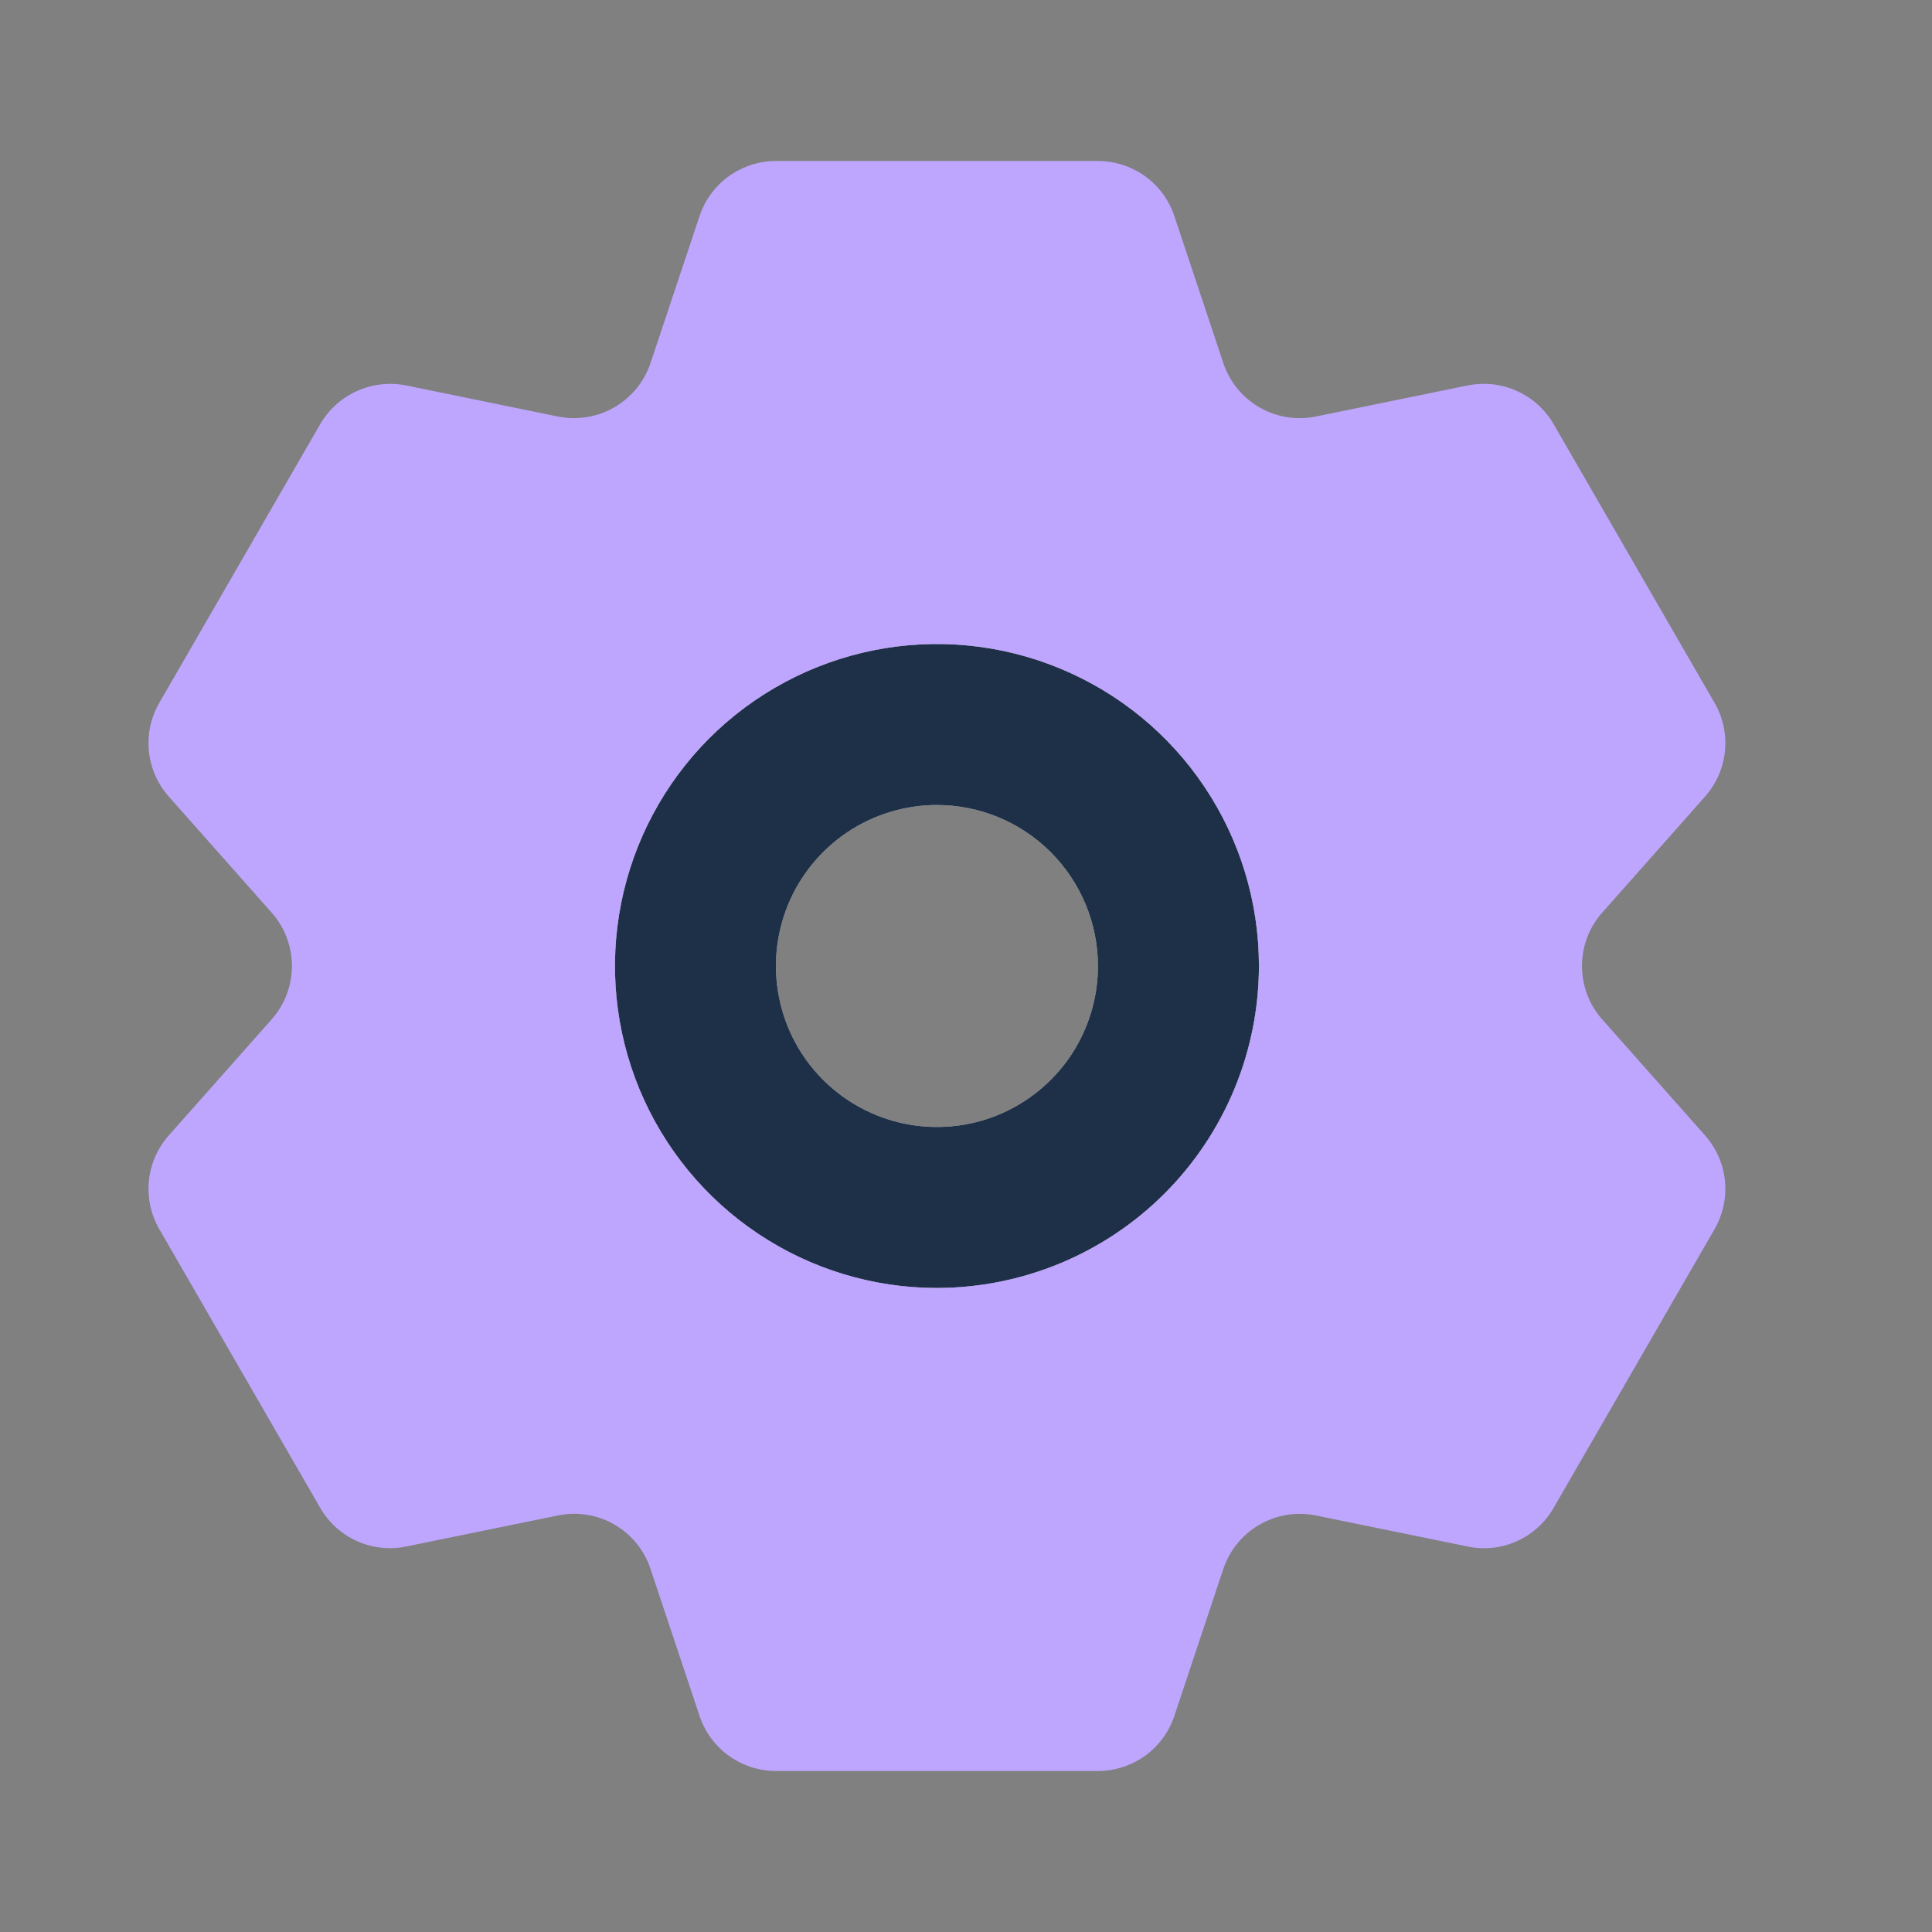 <svg width="30" height="30" viewBox="0 0 30 30" fill="none" xmlns="http://www.w3.org/2000/svg">
<rect x="0" y="0" width="30" height="30" fill="#808080" stroke="none"/>
<path d="M14.549 20C13.56 20 12.593 19.707 11.771 19.157C10.949 18.608 10.308 17.827 9.929 16.913C9.551 16 9.452 14.995 9.645 14.025C9.838 13.055 10.314 12.164 11.013 11.464C11.713 10.765 12.604 10.289 13.573 10.096C14.543 9.903 15.549 10.002 16.462 10.381C17.376 10.759 18.157 11.4 18.706 12.222C19.256 13.044 19.549 14.011 19.549 15C19.547 16.326 19.02 17.596 18.083 18.534C17.145 19.471 15.874 19.998 14.549 20ZM14.549 12.5C14.054 12.5 13.571 12.647 13.16 12.921C12.749 13.196 12.428 13.586 12.239 14.043C12.05 14.5 12 15.003 12.097 15.488C12.193 15.973 12.431 16.418 12.781 16.768C13.131 17.117 13.576 17.355 14.061 17.452C14.546 17.548 15.049 17.499 15.505 17.31C15.962 17.12 16.353 16.8 16.628 16.389C16.902 15.978 17.049 15.495 17.049 15C17.048 14.337 16.785 13.702 16.316 13.233C15.847 12.764 15.212 12.501 14.549 12.5Z" fill="#F8F8F7"/>
<path d="M14.549 20C13.56 20 12.593 19.707 11.771 19.157C10.949 18.608 10.308 17.827 9.929 16.913C9.551 16 9.452 14.995 9.645 14.025C9.838 13.055 10.314 12.164 11.013 11.464C11.713 10.765 12.604 10.289 13.573 10.096C14.543 9.903 15.549 10.002 16.462 10.381C17.376 10.759 18.157 11.4 18.706 12.222C19.256 13.044 19.549 14.011 19.549 15C19.547 16.326 19.02 17.596 18.083 18.534C17.145 19.471 15.874 19.998 14.549 20ZM14.549 12.5C14.054 12.5 13.571 12.647 13.16 12.921C12.749 13.196 12.428 13.586 12.239 14.043C12.05 14.5 12 15.003 12.097 15.488C12.193 15.973 12.431 16.418 12.781 16.768C13.131 17.117 13.576 17.355 14.061 17.452C14.546 17.548 15.049 17.499 15.505 17.31C15.962 17.12 16.353 16.8 16.628 16.389C16.902 15.978 17.049 15.495 17.049 15C17.048 14.337 16.785 13.702 16.316 13.233C15.847 12.764 15.212 12.501 14.549 12.5Z" fill="#021631" fill-opacity="0.88"/>
<path d="M24.879 15.829C24.676 15.601 24.565 15.306 24.565 15C24.565 14.694 24.676 14.399 24.879 14.171L26.476 12.369C26.65 12.173 26.758 11.927 26.785 11.666C26.811 11.405 26.755 11.142 26.624 10.915L24.124 6.585C23.992 6.358 23.793 6.179 23.554 6.071C23.315 5.963 23.048 5.933 22.791 5.985L20.432 6.468C20.133 6.529 19.821 6.478 19.557 6.326C19.292 6.173 19.093 5.929 18.996 5.639L18.235 3.355C18.152 3.106 17.993 2.889 17.78 2.736C17.567 2.583 17.311 2.5 17.049 2.5H12.049C11.787 2.5 11.531 2.583 11.318 2.736C11.105 2.889 10.946 3.106 10.863 3.354L10.101 5.639C10.004 5.928 9.804 6.172 9.539 6.325C9.275 6.478 8.964 6.528 8.664 6.468L6.306 5.985C6.049 5.934 5.782 5.964 5.543 6.072C5.304 6.179 5.105 6.359 4.973 6.585L2.473 10.915C2.342 11.142 2.286 11.405 2.312 11.666C2.339 11.927 2.447 12.173 2.621 12.369L4.218 14.171C4.421 14.399 4.533 14.694 4.533 15C4.533 15.306 4.421 15.601 4.218 15.829L2.621 17.631C2.447 17.827 2.339 18.073 2.312 18.334C2.286 18.595 2.342 18.858 2.473 19.085L4.973 23.415C5.104 23.642 5.304 23.823 5.543 23.93C5.782 24.038 6.05 24.067 6.307 24.014L8.664 23.532C8.964 23.47 9.276 23.52 9.541 23.673C9.806 23.826 10.005 24.071 10.101 24.362L10.863 26.645C10.946 26.894 11.105 27.111 11.318 27.264C11.531 27.417 11.787 27.5 12.049 27.5H17.049C17.311 27.5 17.567 27.417 17.78 27.264C17.993 27.11 18.152 26.894 18.235 26.645L18.996 24.361C19.093 24.072 19.293 23.828 19.557 23.675C19.822 23.522 20.133 23.471 20.432 23.532L22.79 24.014C23.047 24.068 23.315 24.039 23.555 23.931C23.794 23.823 23.993 23.643 24.124 23.415L26.624 19.085C26.755 18.858 26.811 18.595 26.785 18.334C26.758 18.073 26.65 17.827 26.476 17.631L24.879 15.829ZM14.549 20C13.56 20 12.593 19.707 11.771 19.157C10.949 18.608 10.308 17.827 9.929 16.913C9.551 16 9.452 14.995 9.645 14.025C9.838 13.055 10.314 12.164 11.013 11.464C11.713 10.765 12.604 10.289 13.573 10.096C14.543 9.903 15.549 10.002 16.462 10.381C17.376 10.759 18.157 11.4 18.706 12.222C19.256 13.044 19.549 14.011 19.549 15C19.547 16.326 19.02 17.596 18.083 18.534C17.145 19.471 15.874 19.998 14.549 20Z" fill="#BEA6FF"/>
</svg>
